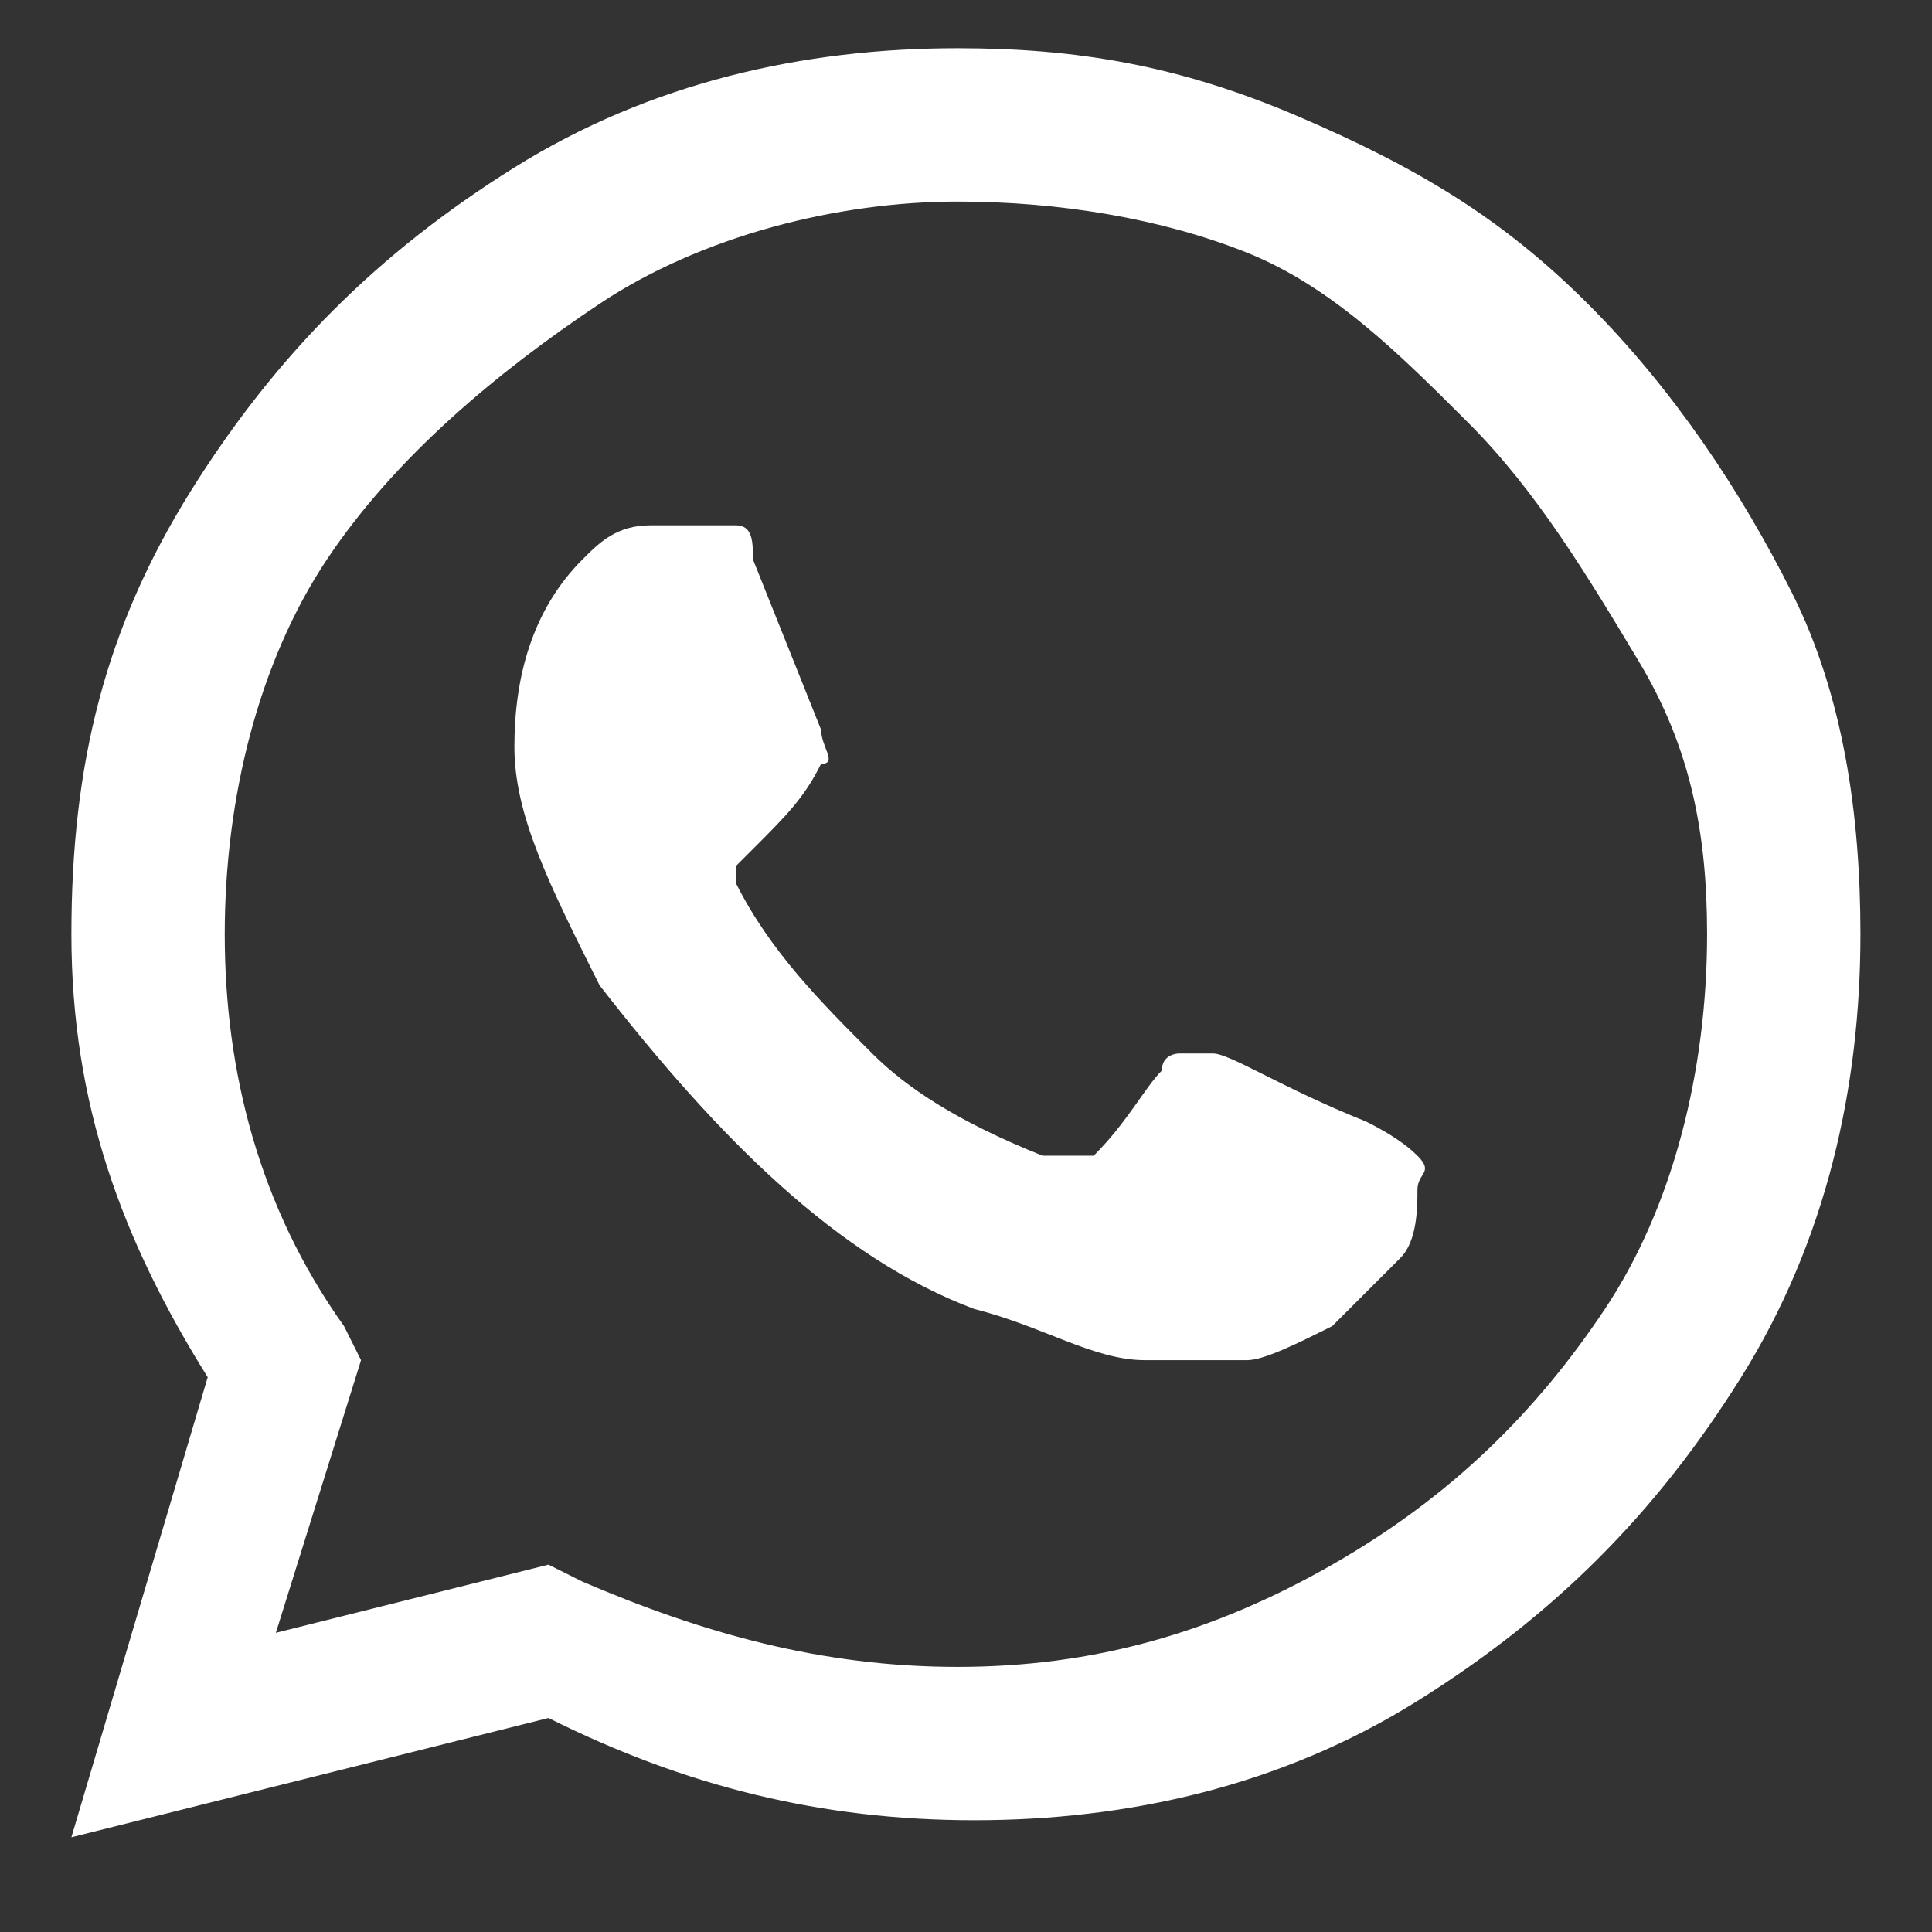 <?xml version="1.0" encoding="UTF-8"?>
<svg xmlns="http://www.w3.org/2000/svg" id="Laag_1" viewBox="0 0 11.339 11.339" width="11.339" height="11.339" x="0" y="0"><rect x="0" y="0" width="11.339" height="11.339" fill="#333333" stroke="none"/><defs><style>.cls-1{fill:#fff;}</style></defs><path class="cls-1" d="M9.319,1.783c.5,.5,.9,1.1,1.2,1.7s.4,1.3,.4,2c0,.9-.2,1.8-.7,2.6s-1.1,1.4-1.9,1.9-1.7,.7-2.6,.7-1.7-.2-2.5-.6l-2.8,.7,.8-2.7c-.5-.8-.8-1.6-.8-2.6s.2-1.8,.7-2.6,1.1-1.4,1.9-1.9,1.7-.7,2.6-.7c.7,0,1.3,.1,2,.4,.7,.3,1.2,.6,1.7,1.1Zm-3.7,8c.8,0,1.5-.2,2.2-.6,.7-.4,1.2-.9,1.6-1.5s.6-1.4,.6-2.2c0-.6-.1-1.1-.4-1.6s-.6-1-1-1.4-.8-.8-1.3-1-1.1-.3-1.7-.3c-.7,0-1.5,.2-2.1,.6-.6,.4-1.2,.9-1.6,1.5s-.6,1.4-.6,2.2,.2,1.6,.7,2.3l.1,.2-.5,1.6,1.6-.4,.2,.1c.7,.3,1.4,.5,2.2,.5Zm2.4-3.2h0q.2,.1,.3,.2c.1,.1,0,.1,0,.2s0,.3-.1,.4-.2,.2-.4,.4c-.2,.1-.4,.2-.5,.2h-.6c-.3,0-.6-.2-1-.3-.8-.3-1.5-1-2.2-1.9h0c-.3-.6-.5-1-.5-1.4s.1-.8,.4-1.1h0c.1-.1,.2-.2,.4-.2h.5c.1,0,.1,.1,.1,.2l.4,1c0,.1,.1,.2,0,.2-.1,.2-.2,.3-.4,.5l-.1,.1v.1c.2,.4,.5,.7,.8,1,.2,.2,.5,.4,1,.6h.3c.2-.2,.3-.4,.4-.5,0-.1,.1-.1,.1-.1h.2c.1,0,.4,.2,.9,.4Z"/></svg>
